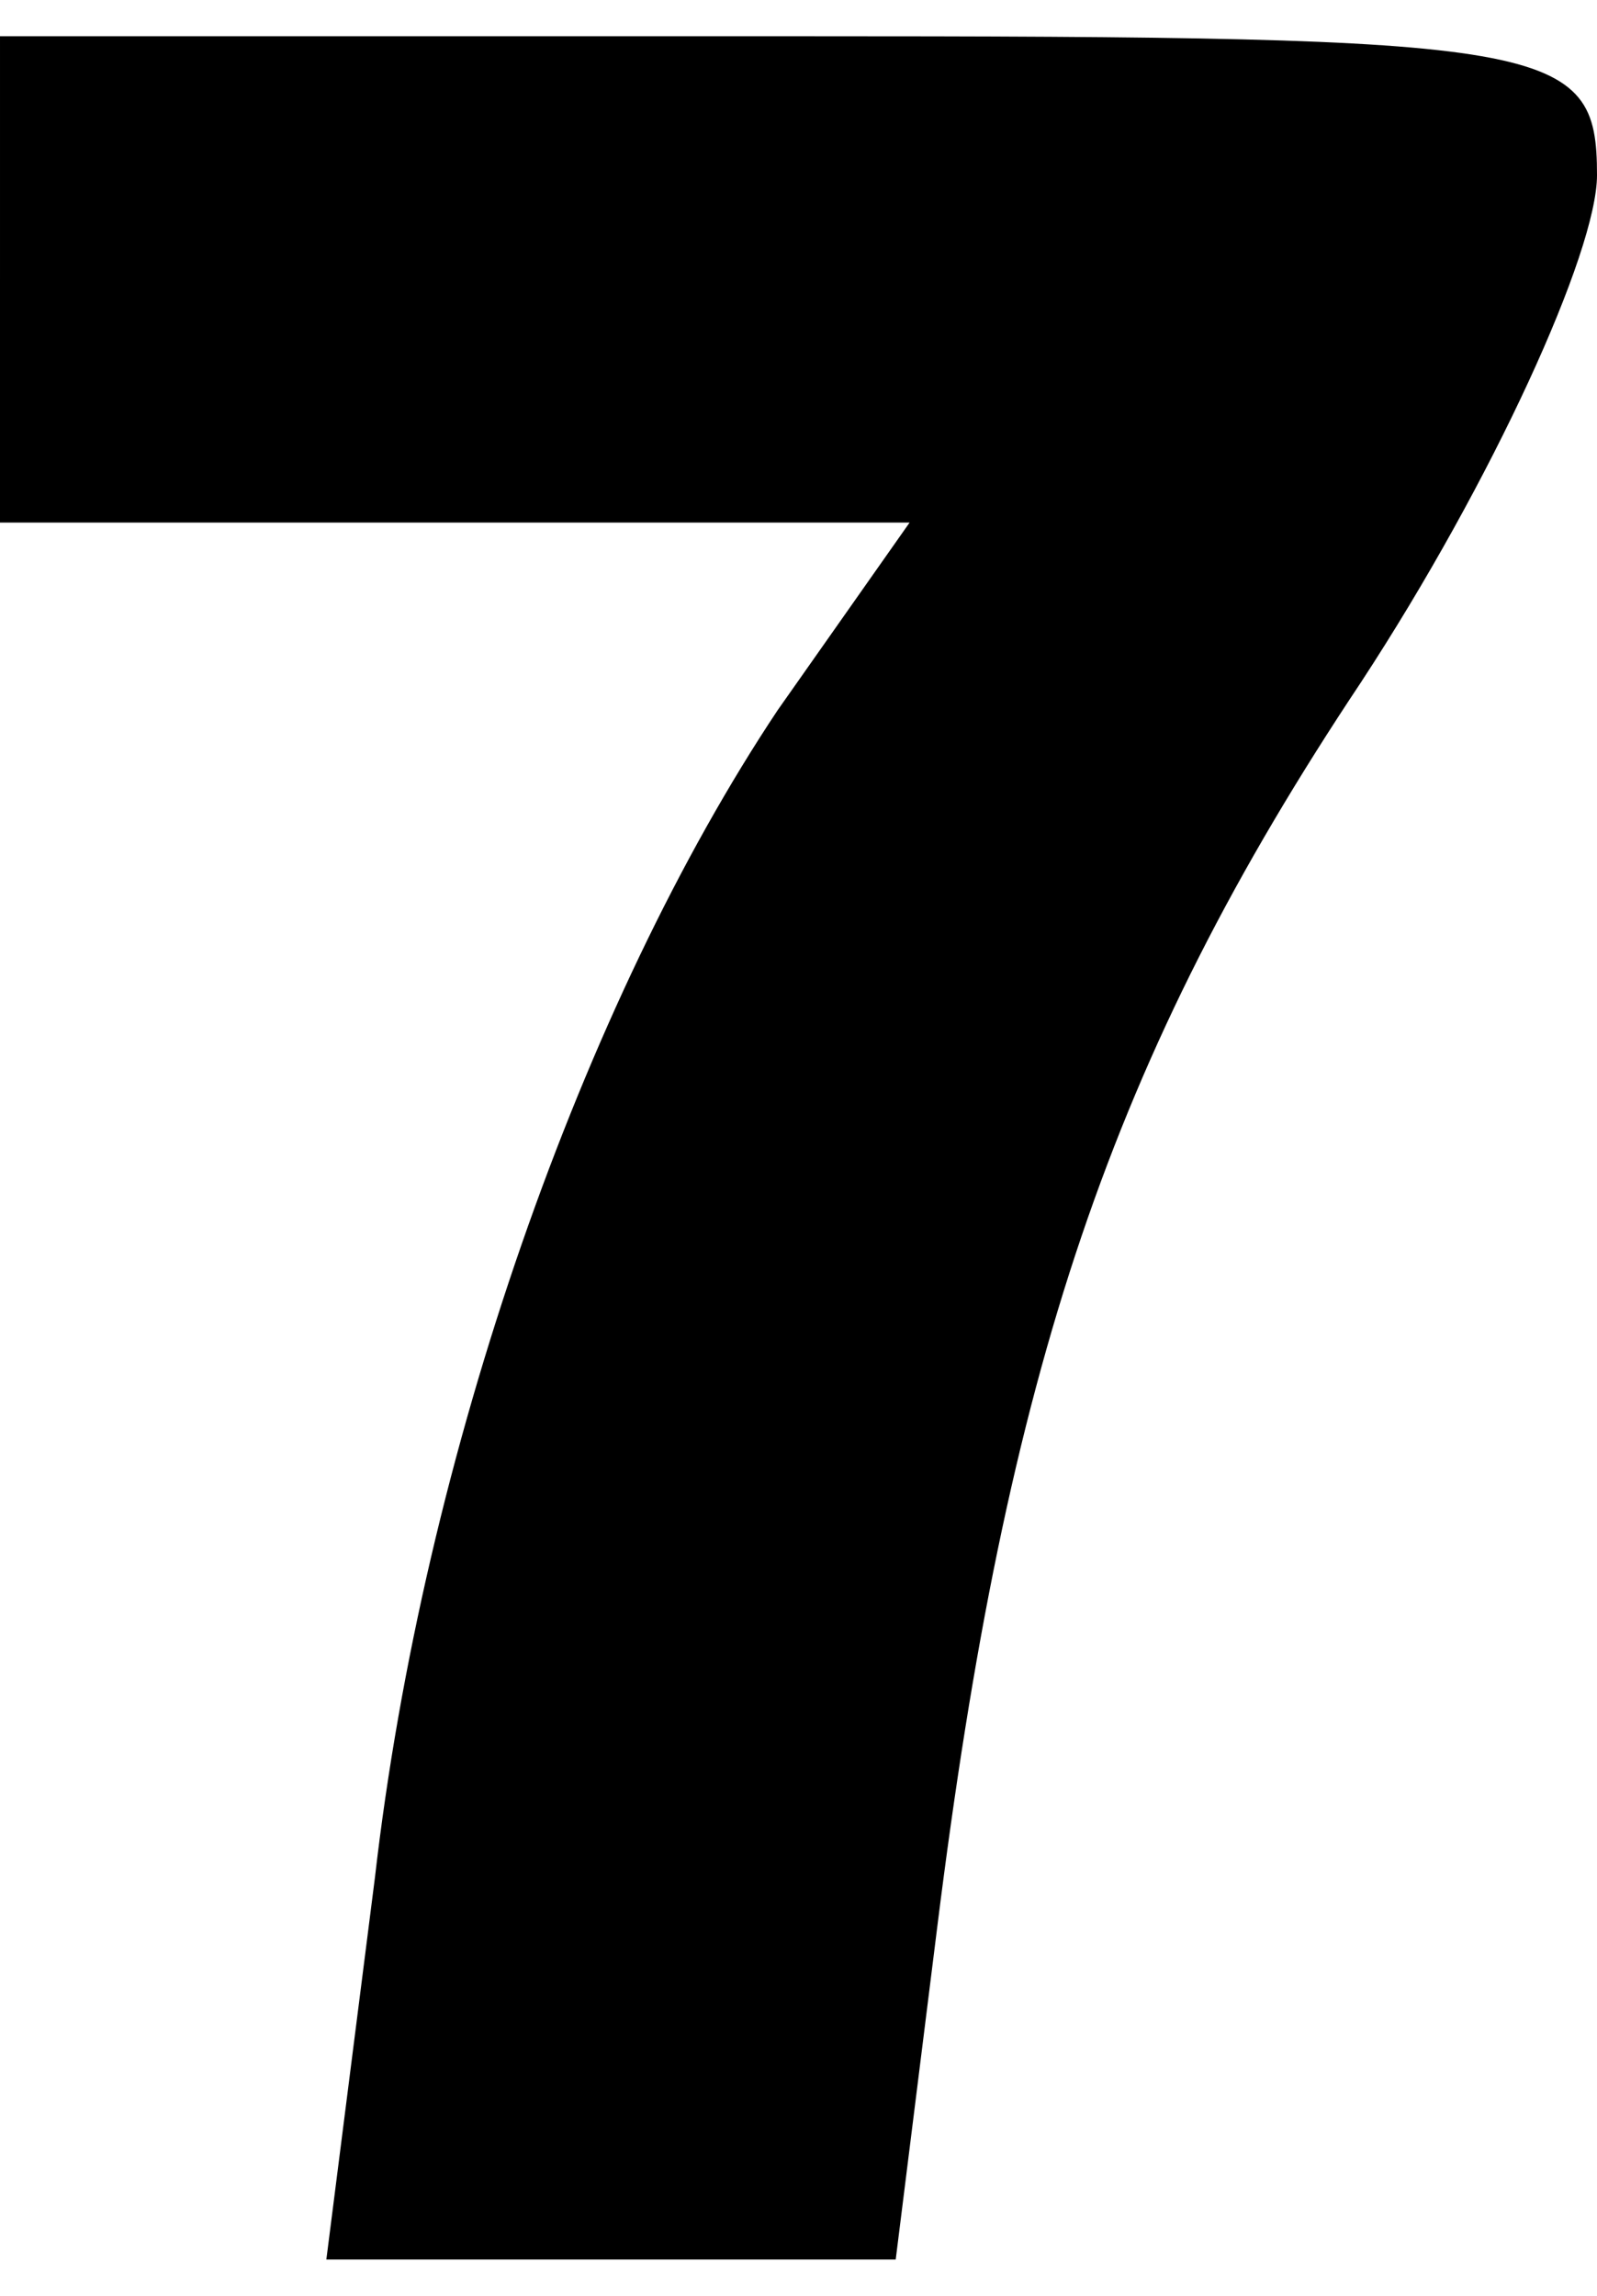 <?xml version="1.0" encoding="UTF-8" standalone="yes"?>
<svg version="1.0" xmlns="http://www.w3.org/2000/svg" width="22.1" height="31.75" viewBox="0 0 23 32" preserveAspectRatio="xMidYMid meet">
  <g transform="translate(0,32) scale(0.1,-0.1)" fill="#000000" stroke="none">
    <path d="M0 285 l0 -35 66 0 65 0 -19 -27 c-28 -42 -51 -107 -58 -168 l-7 -55
41 0 41 0 6 48 c10 80 25 125 61 179 19 29 34 62 34 73 0 19 -6 20 -115 20
l-115 0 0 -35z"/>
  </g>
</svg>
